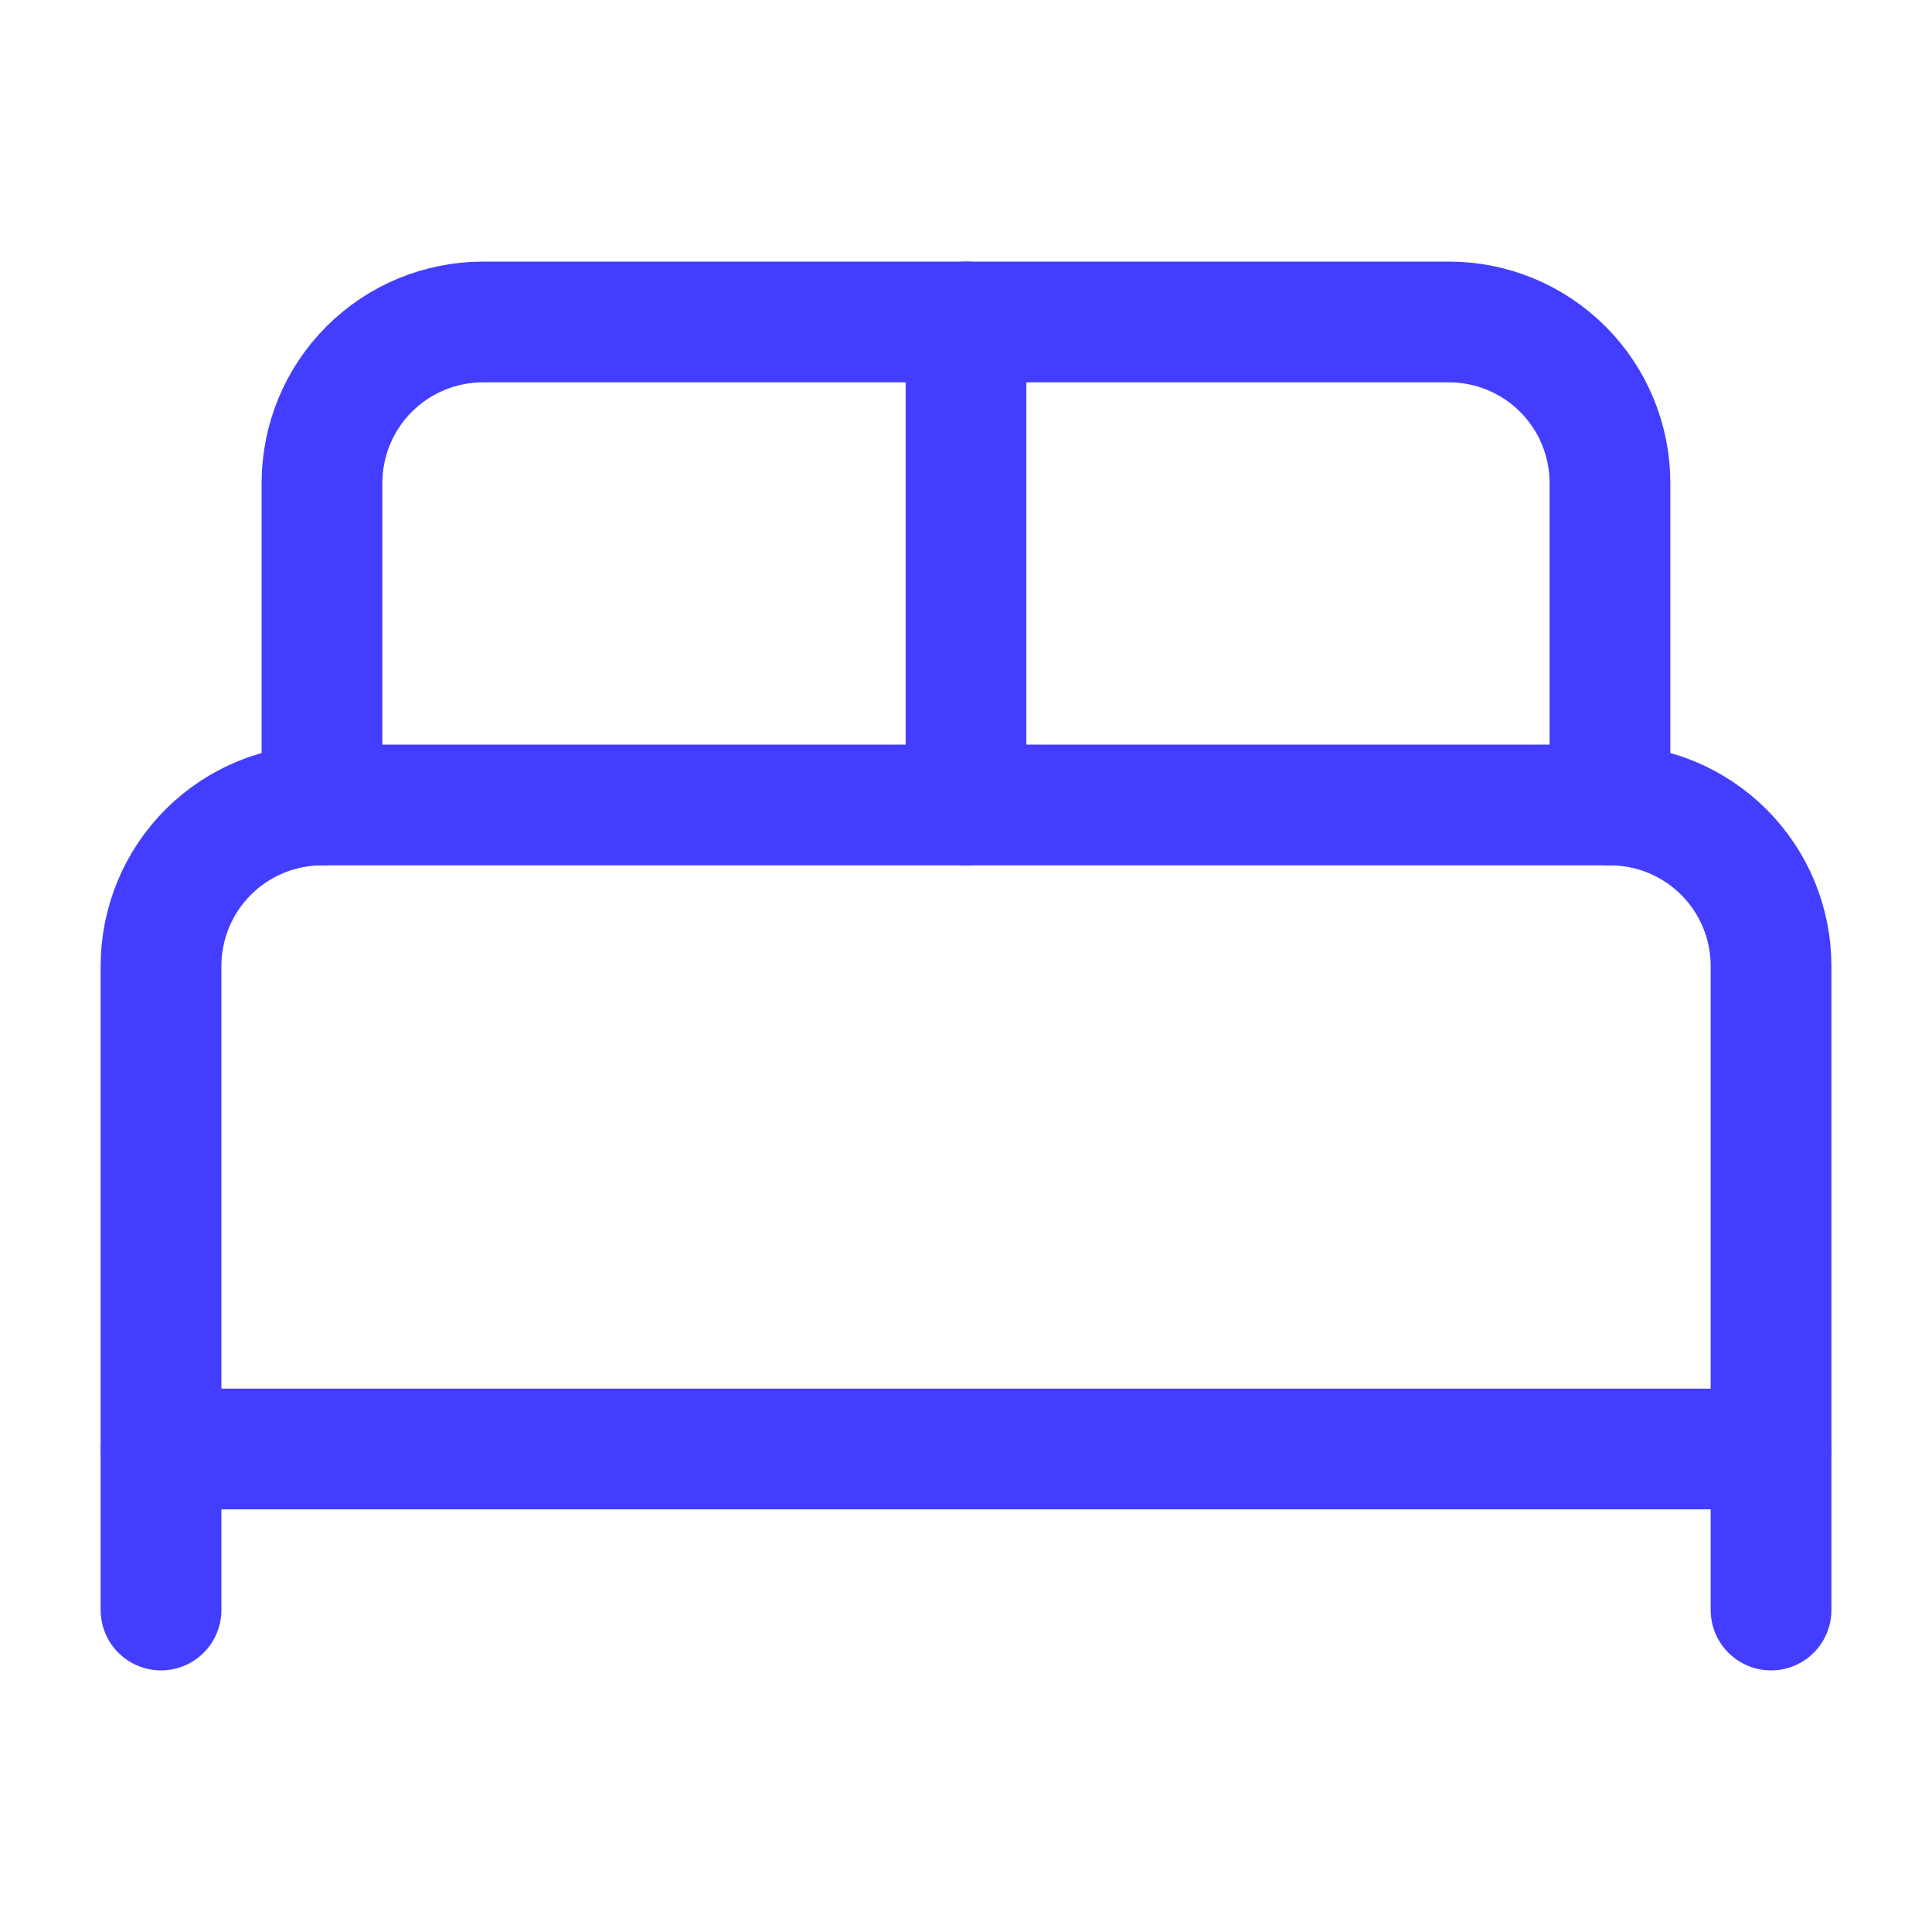 <?xml version="1.0" encoding="UTF-8"?> <svg xmlns="http://www.w3.org/2000/svg" width="32" height="32" viewBox="0 0 32 32" fill="none"><path d="M2.667 26.667V16C2.667 15.293 2.948 14.614 3.448 14.114C3.948 13.614 4.626 13.333 5.334 13.333H26.667C27.374 13.333 28.052 13.614 28.553 14.114C29.053 14.614 29.334 15.293 29.334 16V26.667" stroke="#433EFF" stroke-width="2" stroke-linecap="round" stroke-linejoin="round"></path><path d="M5.333 13.333V8C5.333 7.293 5.614 6.614 6.114 6.114C6.614 5.614 7.292 5.333 8 5.333H24C24.707 5.333 25.385 5.614 25.885 6.114C26.385 6.614 26.666 7.293 26.666 8V13.333" stroke="#433EFF" stroke-width="2" stroke-linecap="round" stroke-linejoin="round"></path><path d="M16 5.333V13.333" stroke="#433EFF" stroke-width="2" stroke-linecap="round" stroke-linejoin="round"></path><path d="M2.667 24H29.334" stroke="#433EFF" stroke-width="2" stroke-linecap="round" stroke-linejoin="round"></path></svg> 